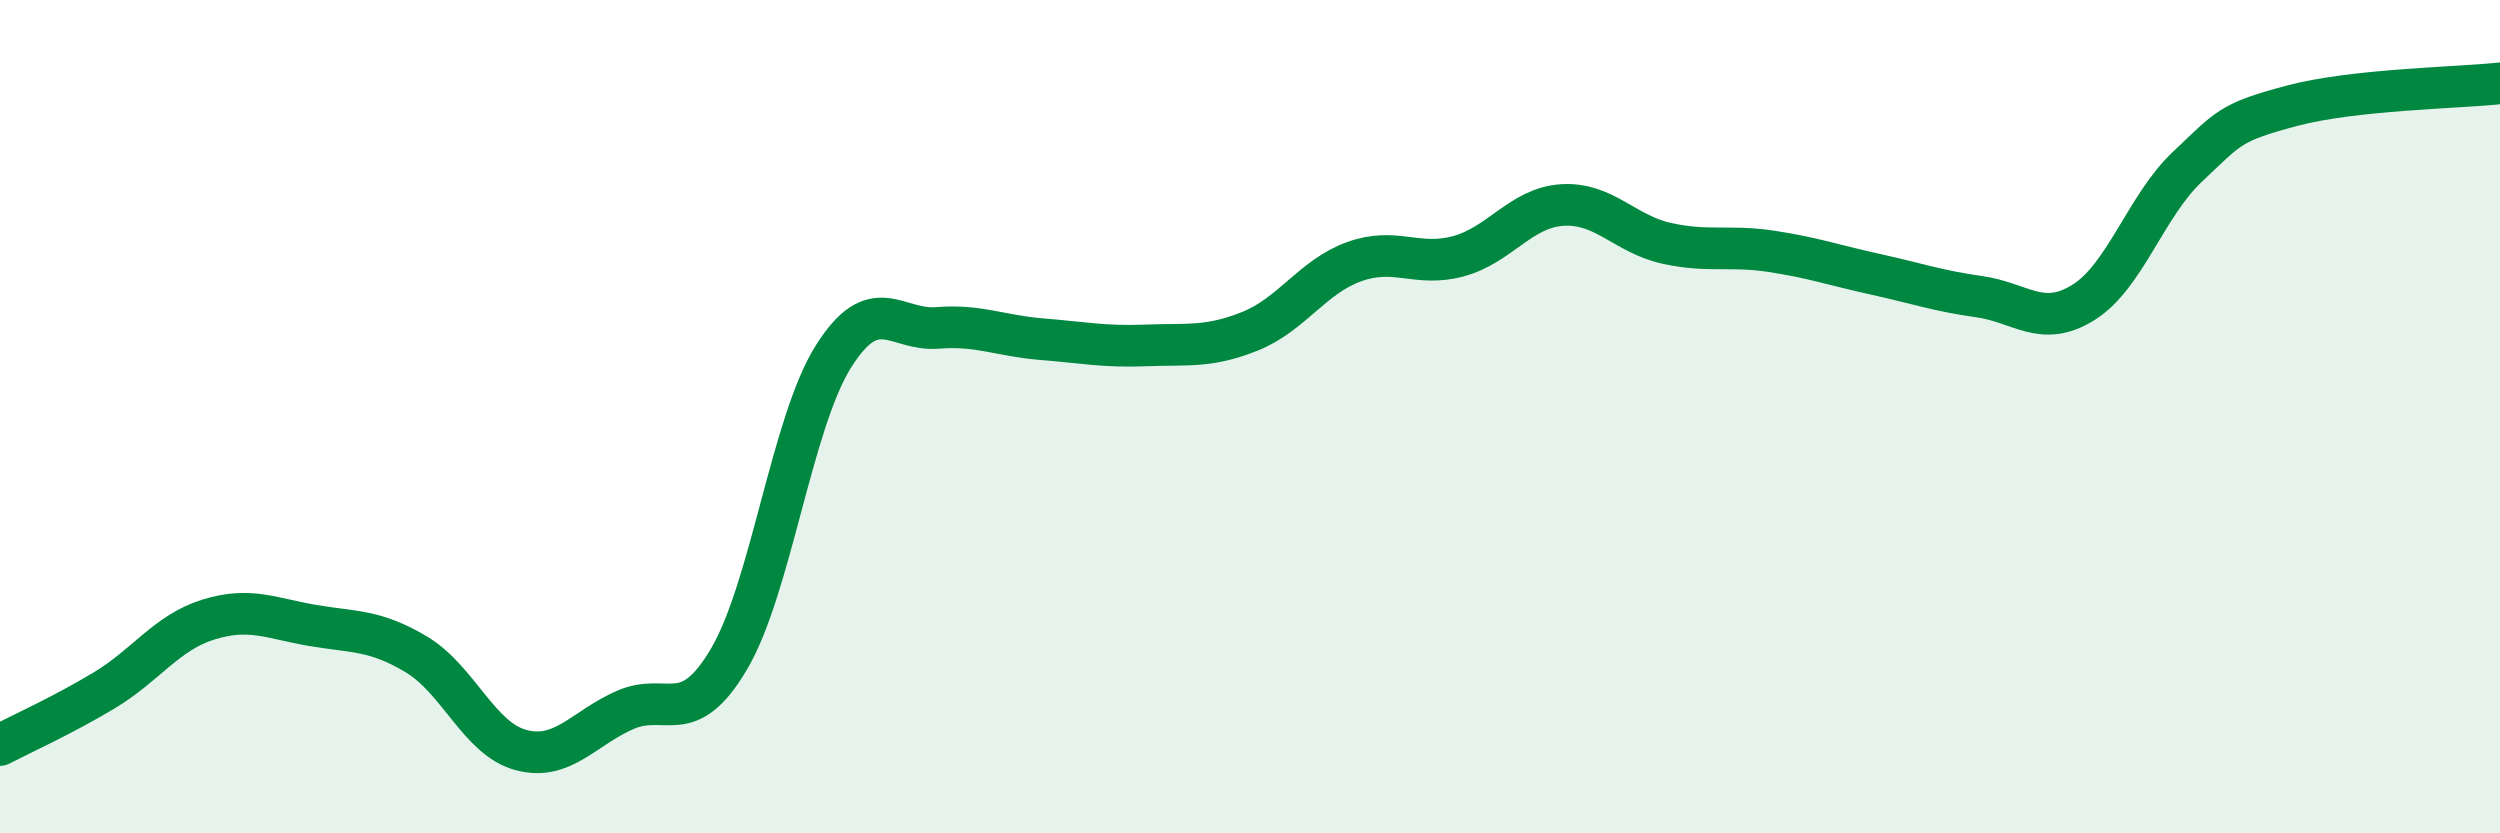 
    <svg width="60" height="20" viewBox="0 0 60 20" xmlns="http://www.w3.org/2000/svg">
      <path
        d="M 0,17.88 C 0.5,17.62 1.5,17.17 2.5,16.57 C 3.5,15.97 4,15.18 5,14.87 C 6,14.56 6.5,14.84 7.5,15.01 C 8.5,15.18 9,15.11 10,15.71 C 11,16.31 11.5,17.73 12.5,18 C 13.5,18.27 14,17.48 15,17.04 C 16,16.6 16.5,17.51 17.5,15.81 C 18.5,14.11 19,10.15 20,8.56 C 21,6.97 21.5,7.95 22.5,7.87 C 23.5,7.79 24,8.06 25,8.14 C 26,8.22 26.5,8.33 27.5,8.29 C 28.5,8.25 29,8.35 30,7.95 C 31,7.55 31.5,6.64 32.5,6.28 C 33.5,5.92 34,6.42 35,6.15 C 36,5.88 36.5,4.98 37.5,4.92 C 38.5,4.86 39,5.62 40,5.84 C 41,6.06 41.5,5.88 42.5,6.03 C 43.5,6.18 44,6.36 45,6.58 C 46,6.8 46.5,6.98 47.5,7.12 C 48.5,7.26 49,7.88 50,7.26 C 51,6.64 51.5,4.94 52.5,4 C 53.5,3.06 53.5,2.94 55,2.54 C 56.5,2.14 59,2.11 60,2L60 20L0 20Z"
        fill="#008740"
        opacity="0.1"
        stroke-linecap="round"
        stroke-linejoin="round"
      />
      <path
        d="M 0,17.88 C 0.5,17.62 1.5,17.17 2.5,16.57 C 3.5,15.97 4,15.18 5,14.87 C 6,14.56 6.5,14.84 7.5,15.01 C 8.5,15.18 9,15.11 10,15.71 C 11,16.31 11.5,17.73 12.5,18 C 13.5,18.27 14,17.48 15,17.04 C 16,16.6 16.5,17.51 17.5,15.81 C 18.5,14.11 19,10.15 20,8.56 C 21,6.97 21.5,7.95 22.5,7.87 C 23.5,7.79 24,8.06 25,8.14 C 26,8.22 26.5,8.33 27.5,8.29 C 28.5,8.25 29,8.35 30,7.95 C 31,7.55 31.5,6.64 32.5,6.28 C 33.5,5.92 34,6.42 35,6.15 C 36,5.88 36.5,4.98 37.5,4.92 C 38.5,4.86 39,5.62 40,5.84 C 41,6.06 41.5,5.88 42.5,6.03 C 43.5,6.18 44,6.36 45,6.58 C 46,6.8 46.5,6.98 47.5,7.12 C 48.5,7.26 49,7.88 50,7.26 C 51,6.64 51.5,4.94 52.5,4 C 53.5,3.06 53.5,2.94 55,2.54 C 56.5,2.14 59,2.11 60,2"
        stroke="#008740"
        stroke-width="1"
        fill="none"
        stroke-linecap="round"
        stroke-linejoin="round"
      />
    </svg>
  